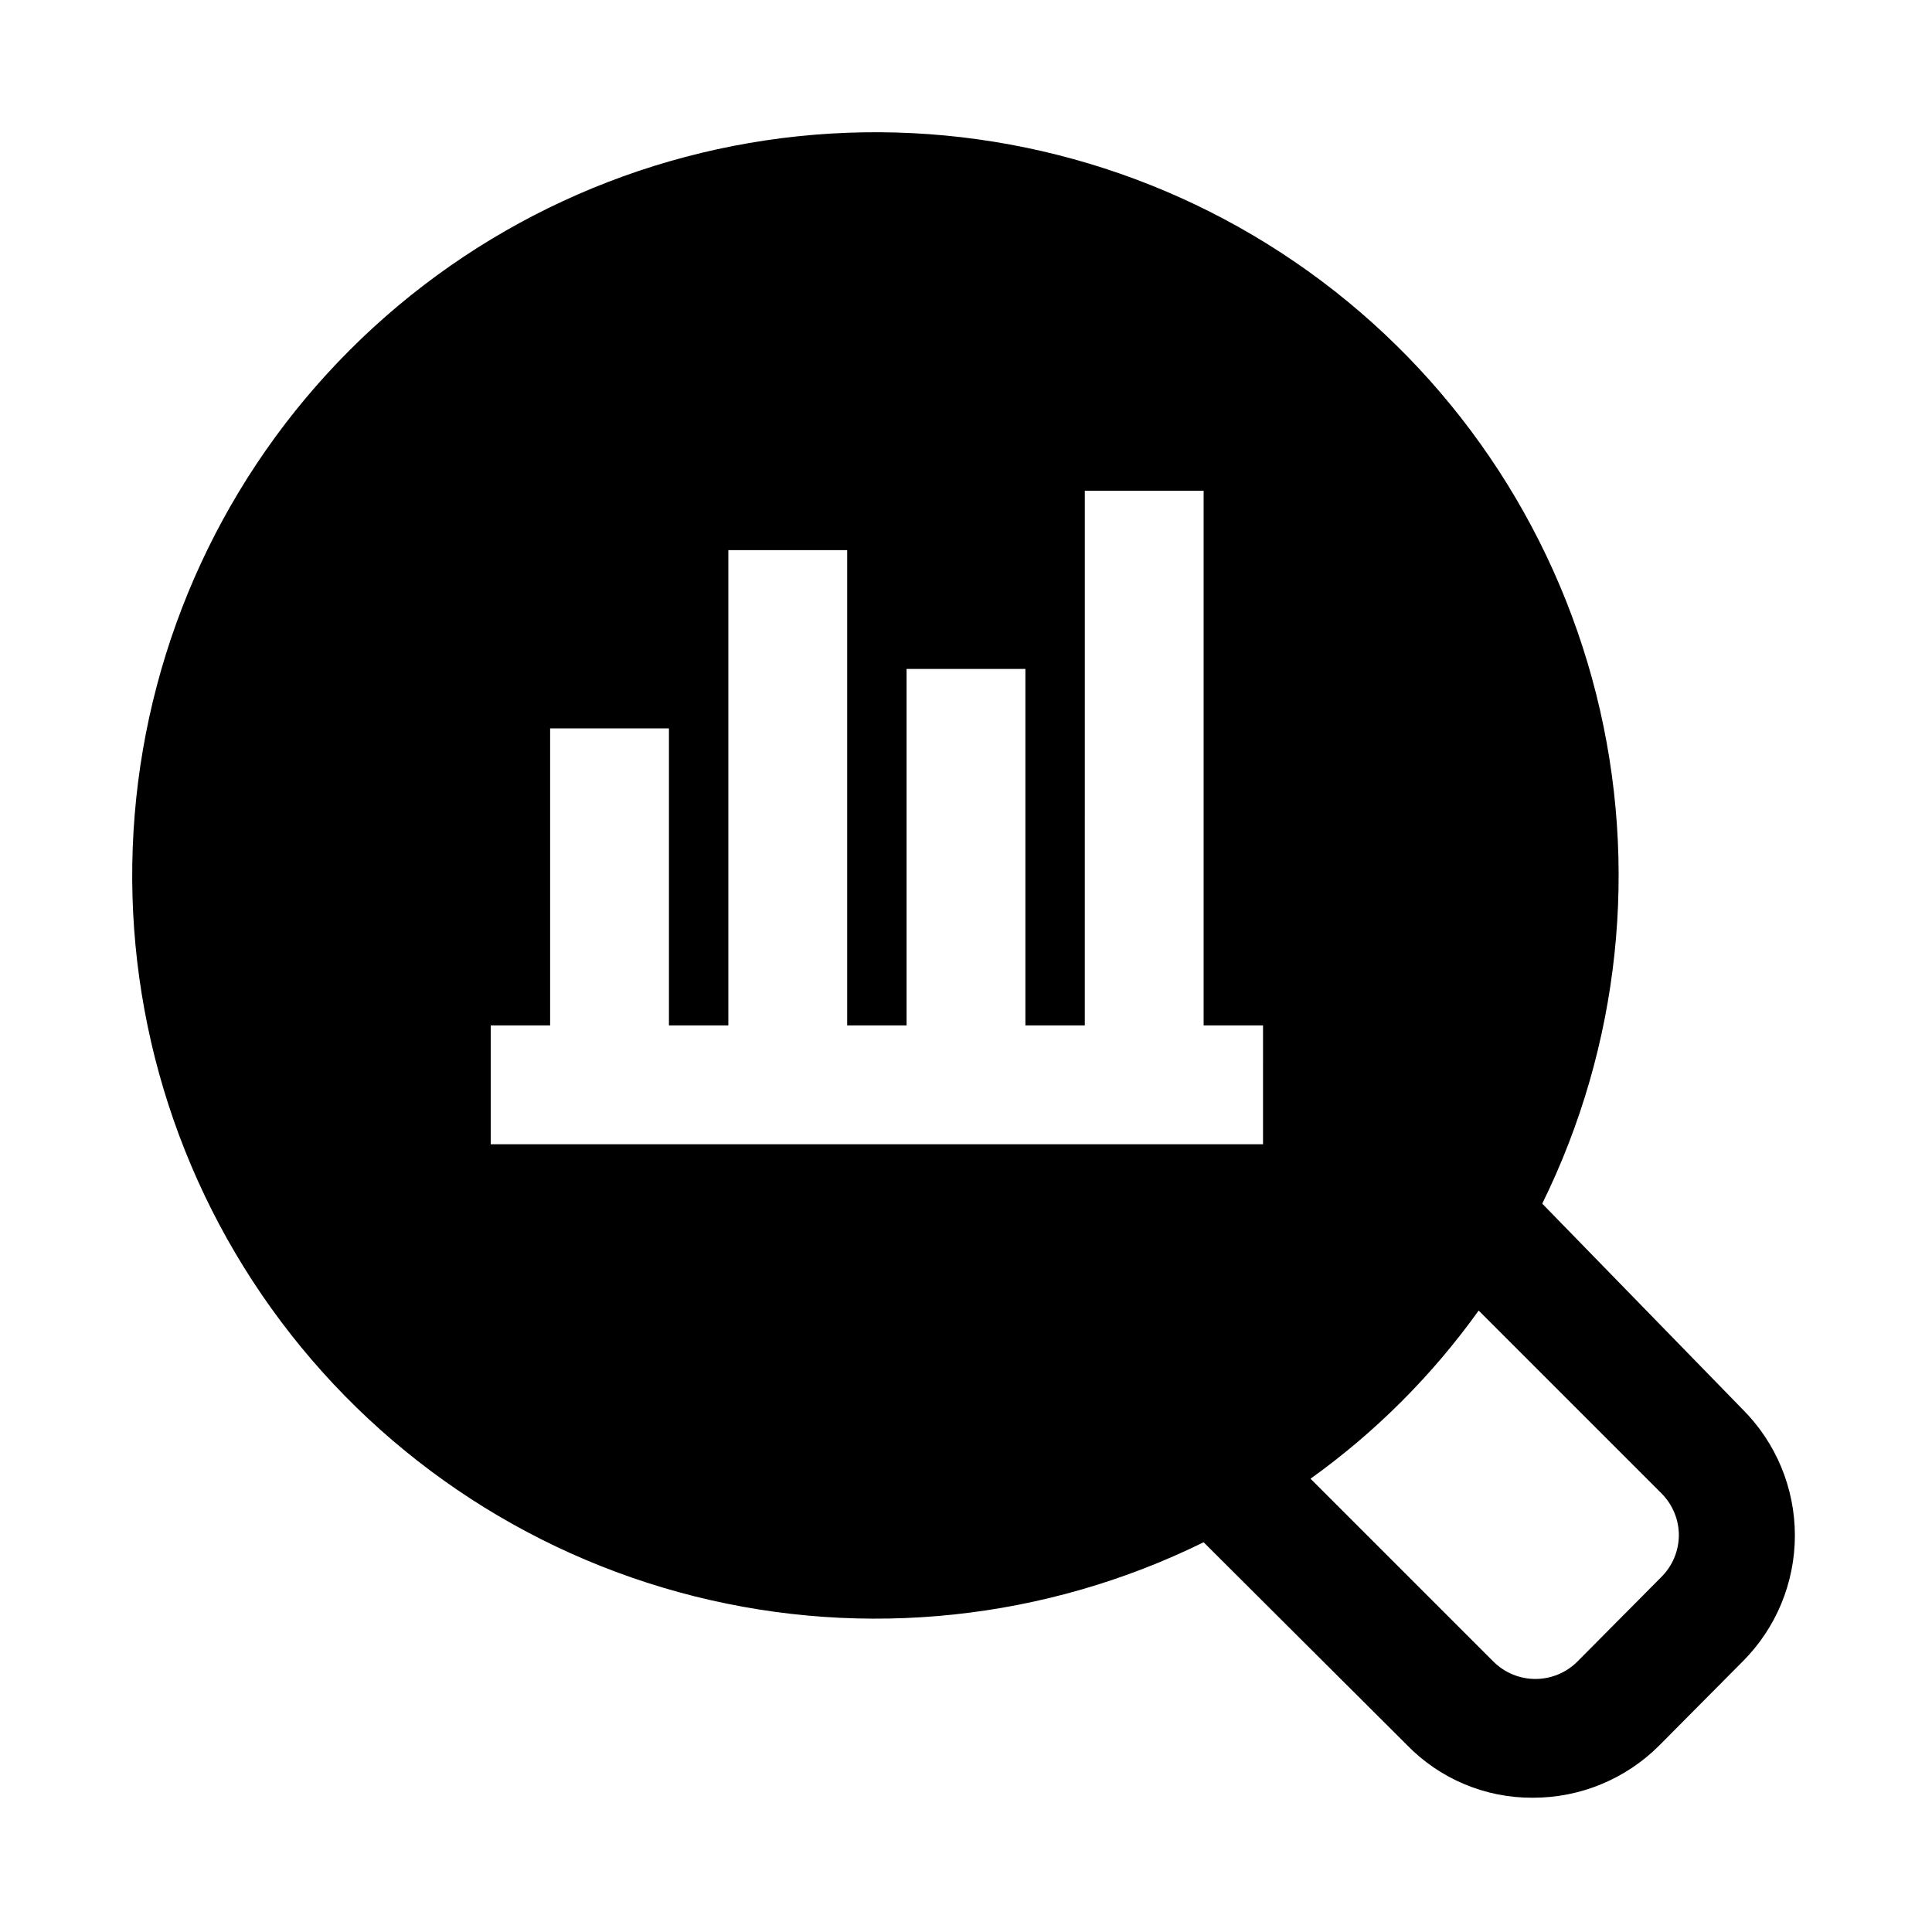 <?xml version="1.0" encoding="UTF-8"?>
<!-- Uploaded to: SVG Repo, www.svgrepo.com, Generator: SVG Repo Mixer Tools -->
<svg fill="#000000" width="800px" height="800px" version="1.1" viewBox="144 144 512 512" xmlns="http://www.w3.org/2000/svg">
 <path d="m552.71 462.98c20.605-41.867 25.68-89.688 14.312-134.95-11.363-45.254-38.426-85.008-76.367-112.17-37.938-27.164-84.289-39.977-130.79-36.156-46.504 3.824-90.141 24.031-123.14 57.027-32.996 32.996-53.203 76.633-57.027 123.14-3.82 46.504 8.992 92.855 36.156 130.79 27.164 37.941 66.918 65.004 112.17 76.367 45.258 11.367 93.078 6.293 134.95-14.312l53.844 53.688c8.75 9.023 20.805 14.086 33.375 14.012 12.578 0.031 24.648-4.953 33.535-13.855l22.043-22.199c8.895-8.859 13.891-20.898 13.891-33.453s-4.996-24.594-13.891-33.457zm-73.996-15.746h-204.67v-31.488h15.742v-78.719h31.488v78.719h15.742l0.004-125.95h31.488v125.95h15.742v-94.465h31.488v94.465h15.742l0.004-141.7h31.488v141.7h15.742zm105.48 114.77-22.199 22.355c-2.949 2.934-6.938 4.582-11.098 4.582s-8.152-1.648-11.102-4.582l-48.492-48.488c17.195-12.312 32.246-27.363 44.559-44.559l48.492 48.492h-0.004c2.91 2.934 4.551 6.891 4.566 11.023-0.016 4.207-1.719 8.23-4.723 11.176z"/>
</svg>